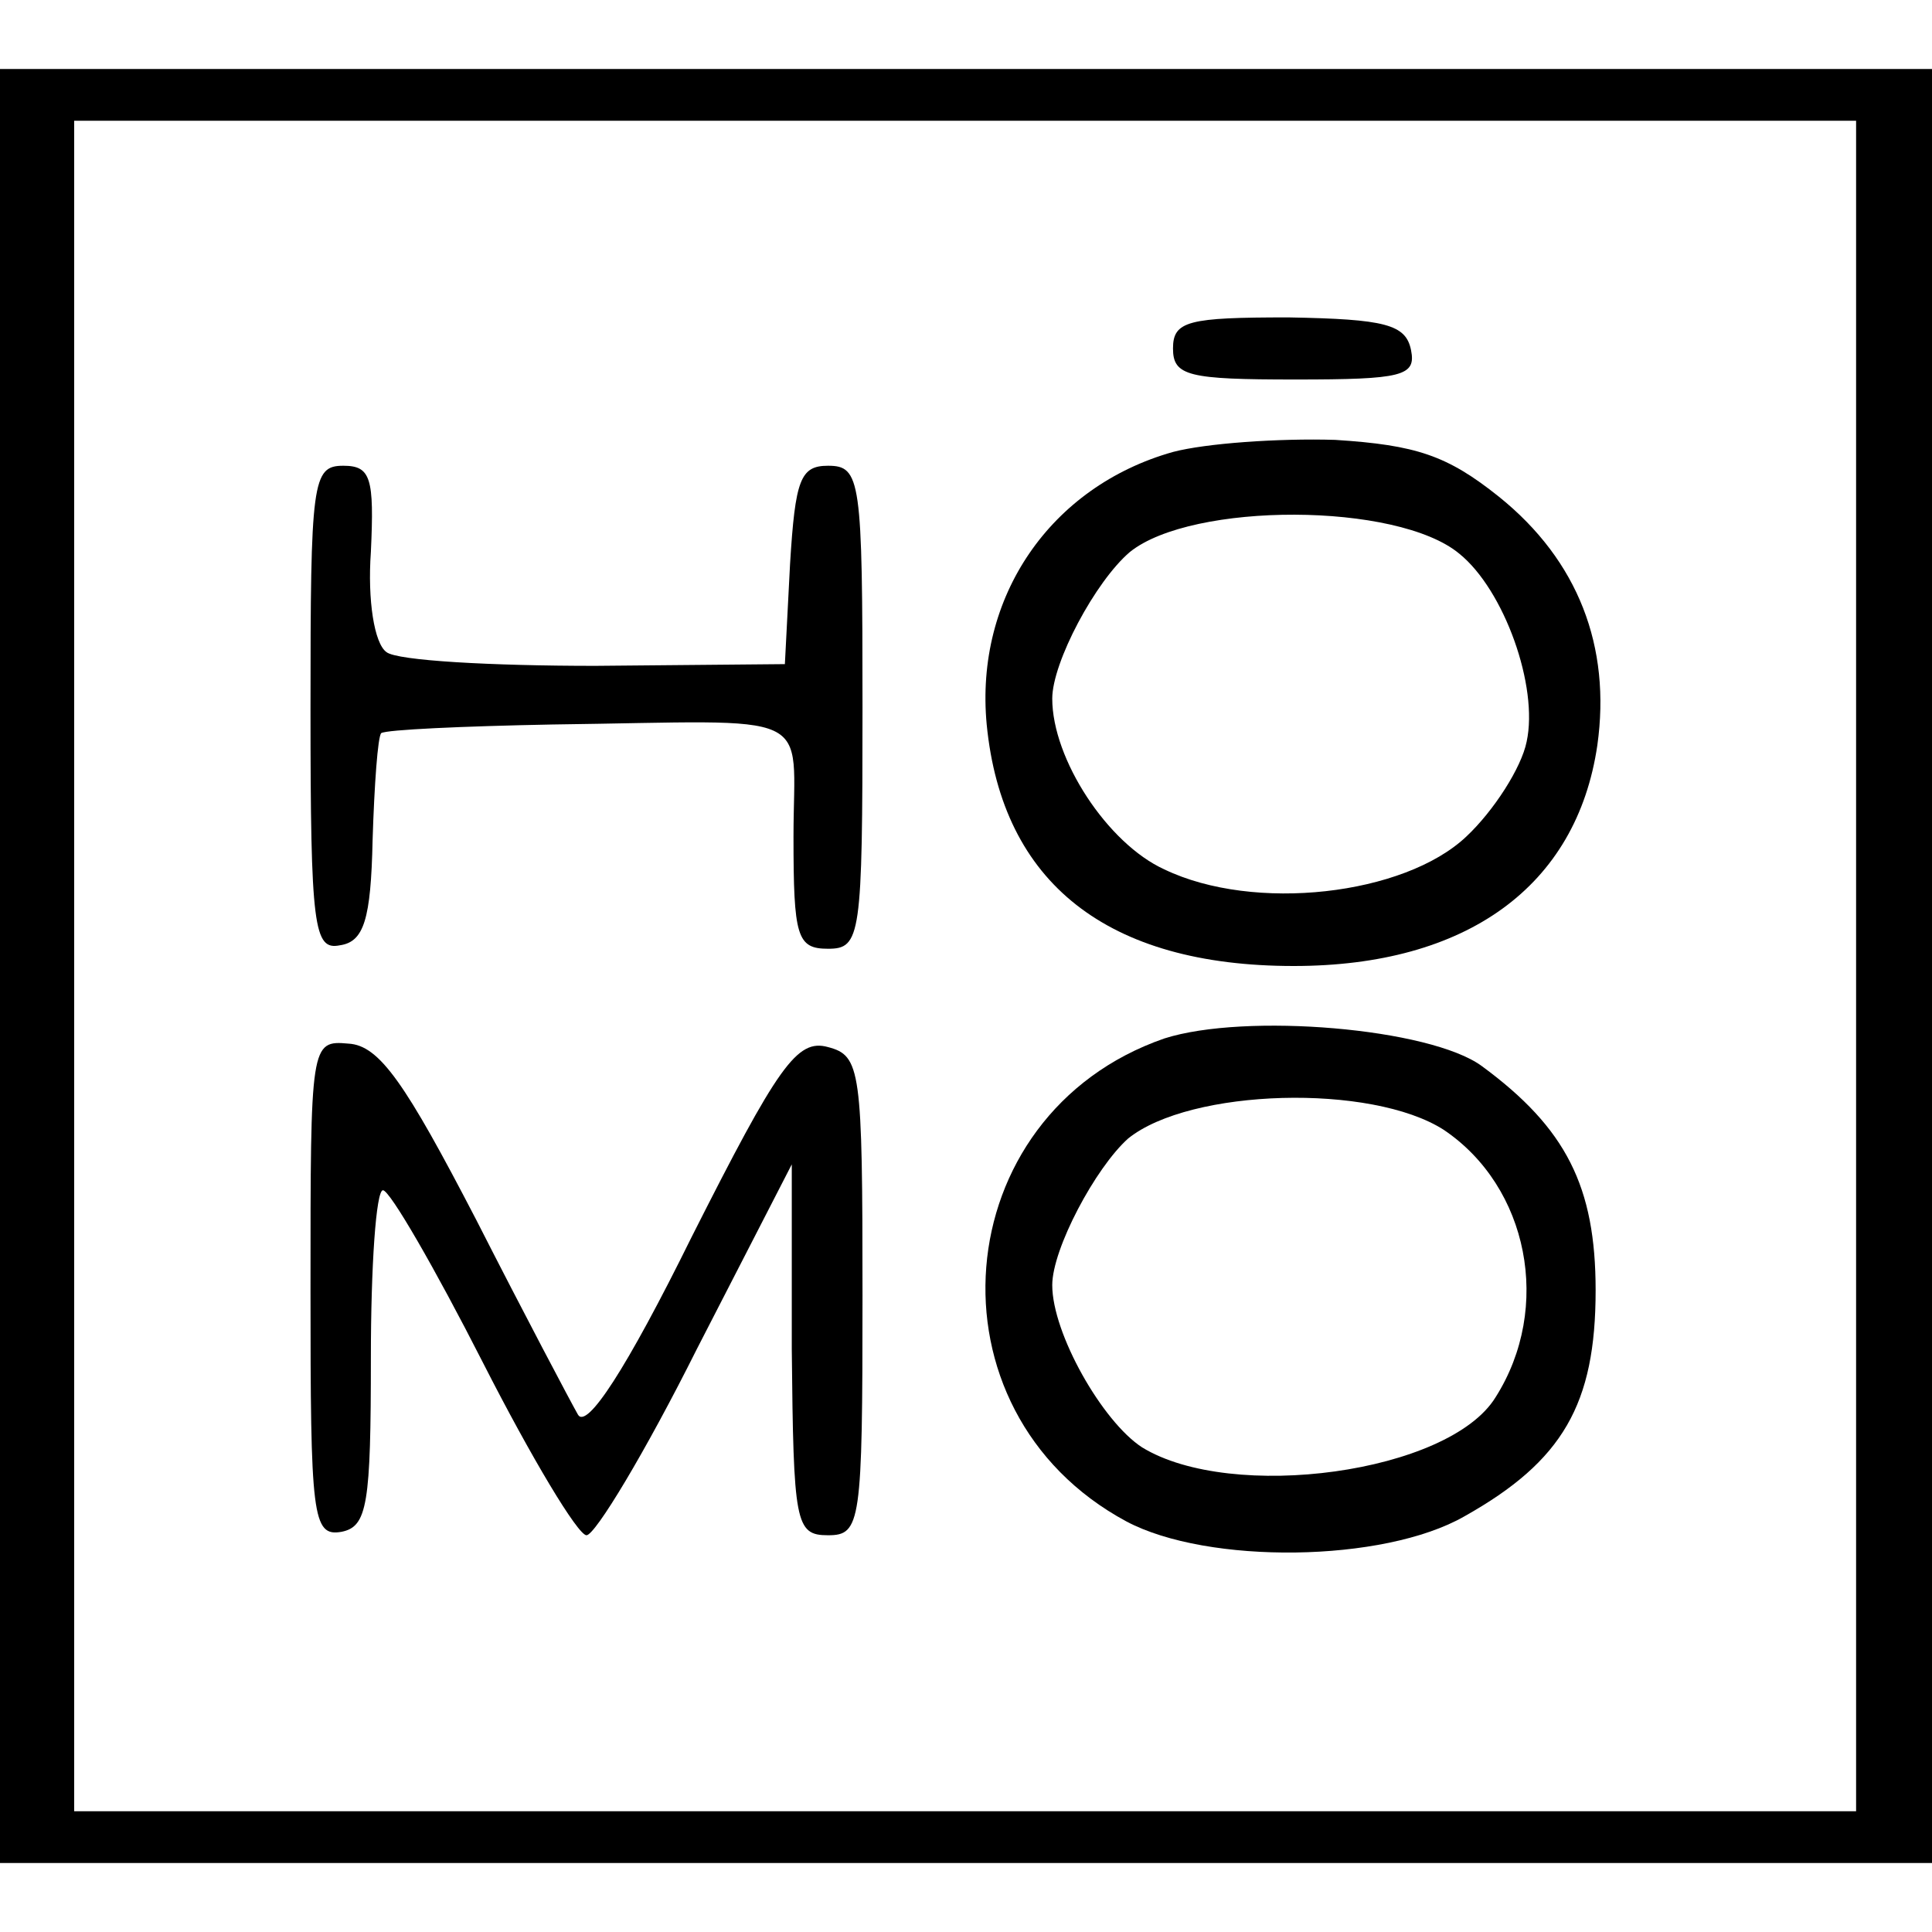 <?xml version="1.0" standalone="no"?>
<!DOCTYPE svg PUBLIC "-//W3C//DTD SVG 20010904//EN"
 "http://www.w3.org/TR/2001/REC-SVG-20010904/DTD/svg10.dtd">
<svg version="1.0" xmlns="http://www.w3.org/2000/svg"
 width="112pt" height="112pt" viewBox="0 0 112 112"
 preserveAspectRatio="xMidYMid meet">
<g transform="translate(0,112) scale(0.1,-0.1)"
fill="#000000" stroke="none">
<path d="M0 560 l0 -520 560 0 560 0 0 520 0 520 -560 0 -560 0 0 -520z m1076
0 l0 -490 -516 0 -517 0 0 490 0 490 517 0 516 0 0 -490z"/>
<path d="M680 918 c0 -16 9 -18 71 -18 62 0 70 2 67 17 -3 15 -15 18 -71 19
-58 0 -67 -2 -67 -18z"/>
<path d="M680 858 c-71 -20 -115 -84 -108 -158 9 -92 70 -140 178 -140 100 0
164 46 176 128 8 57 -11 107 -57 144 -30 24 -48 30 -95 33 -33 1 -75 -2 -94
-7z m166 -59 c26 -21 46 -77 39 -109 -3 -15 -19 -40 -35 -55 -36 -34 -123 -44
-175 -19 -33 15 -65 64 -65 99 0 21 25 68 45 85 36 29 155 29 191 -1z"/>
<path d="M180 709 c0 -127 2 -140 17 -137 14 2 18 15 19 61 1 32 3 60 5 62 3
2 47 4 99 5 156 2 140 10 140 -65 0 -58 2 -65 20 -65 19 0 20 7 20 140 0 132
-1 140 -20 140 -16 0 -19 -8 -22 -57 l-3 -58 -110 -1 c-60 0 -115 3 -121 8 -7
5 -11 30 -9 58 2 43 0 50 -16 50 -18 0 -19 -9 -19 -141z"/>
<path d="M675 518 c-127 -44 -141 -216 -22 -280 47 -25 149 -24 196 3 57 32
76 65 76 131 0 60 -17 94 -66 130 -30 22 -137 31 -184 16z m162 -53 c49 -33
63 -103 30 -155 -27 -44 -153 -61 -205 -29 -23 15 -52 66 -52 94 0 21 25 68
44 85 36 29 141 32 183 5z"/>
<path d="M180 373 c0 -132 1 -144 18 -141 15 3 17 16 17 101 0 53 3 97 7 97 4
0 30 -45 58 -100 28 -55 55 -100 60 -100 5 0 34 48 64 108 l55 107 0 -107 c1
-101 2 -108 21 -108 19 0 20 7 20 139 0 131 -1 139 -20 144 -18 5 -29 -11 -79
-110 -38 -77 -61 -112 -66 -103 -4 7 -31 58 -59 113 -41 79 -56 101 -74 102
-22 2 -22 0 -22 -142z"/>
</g>
</svg>
